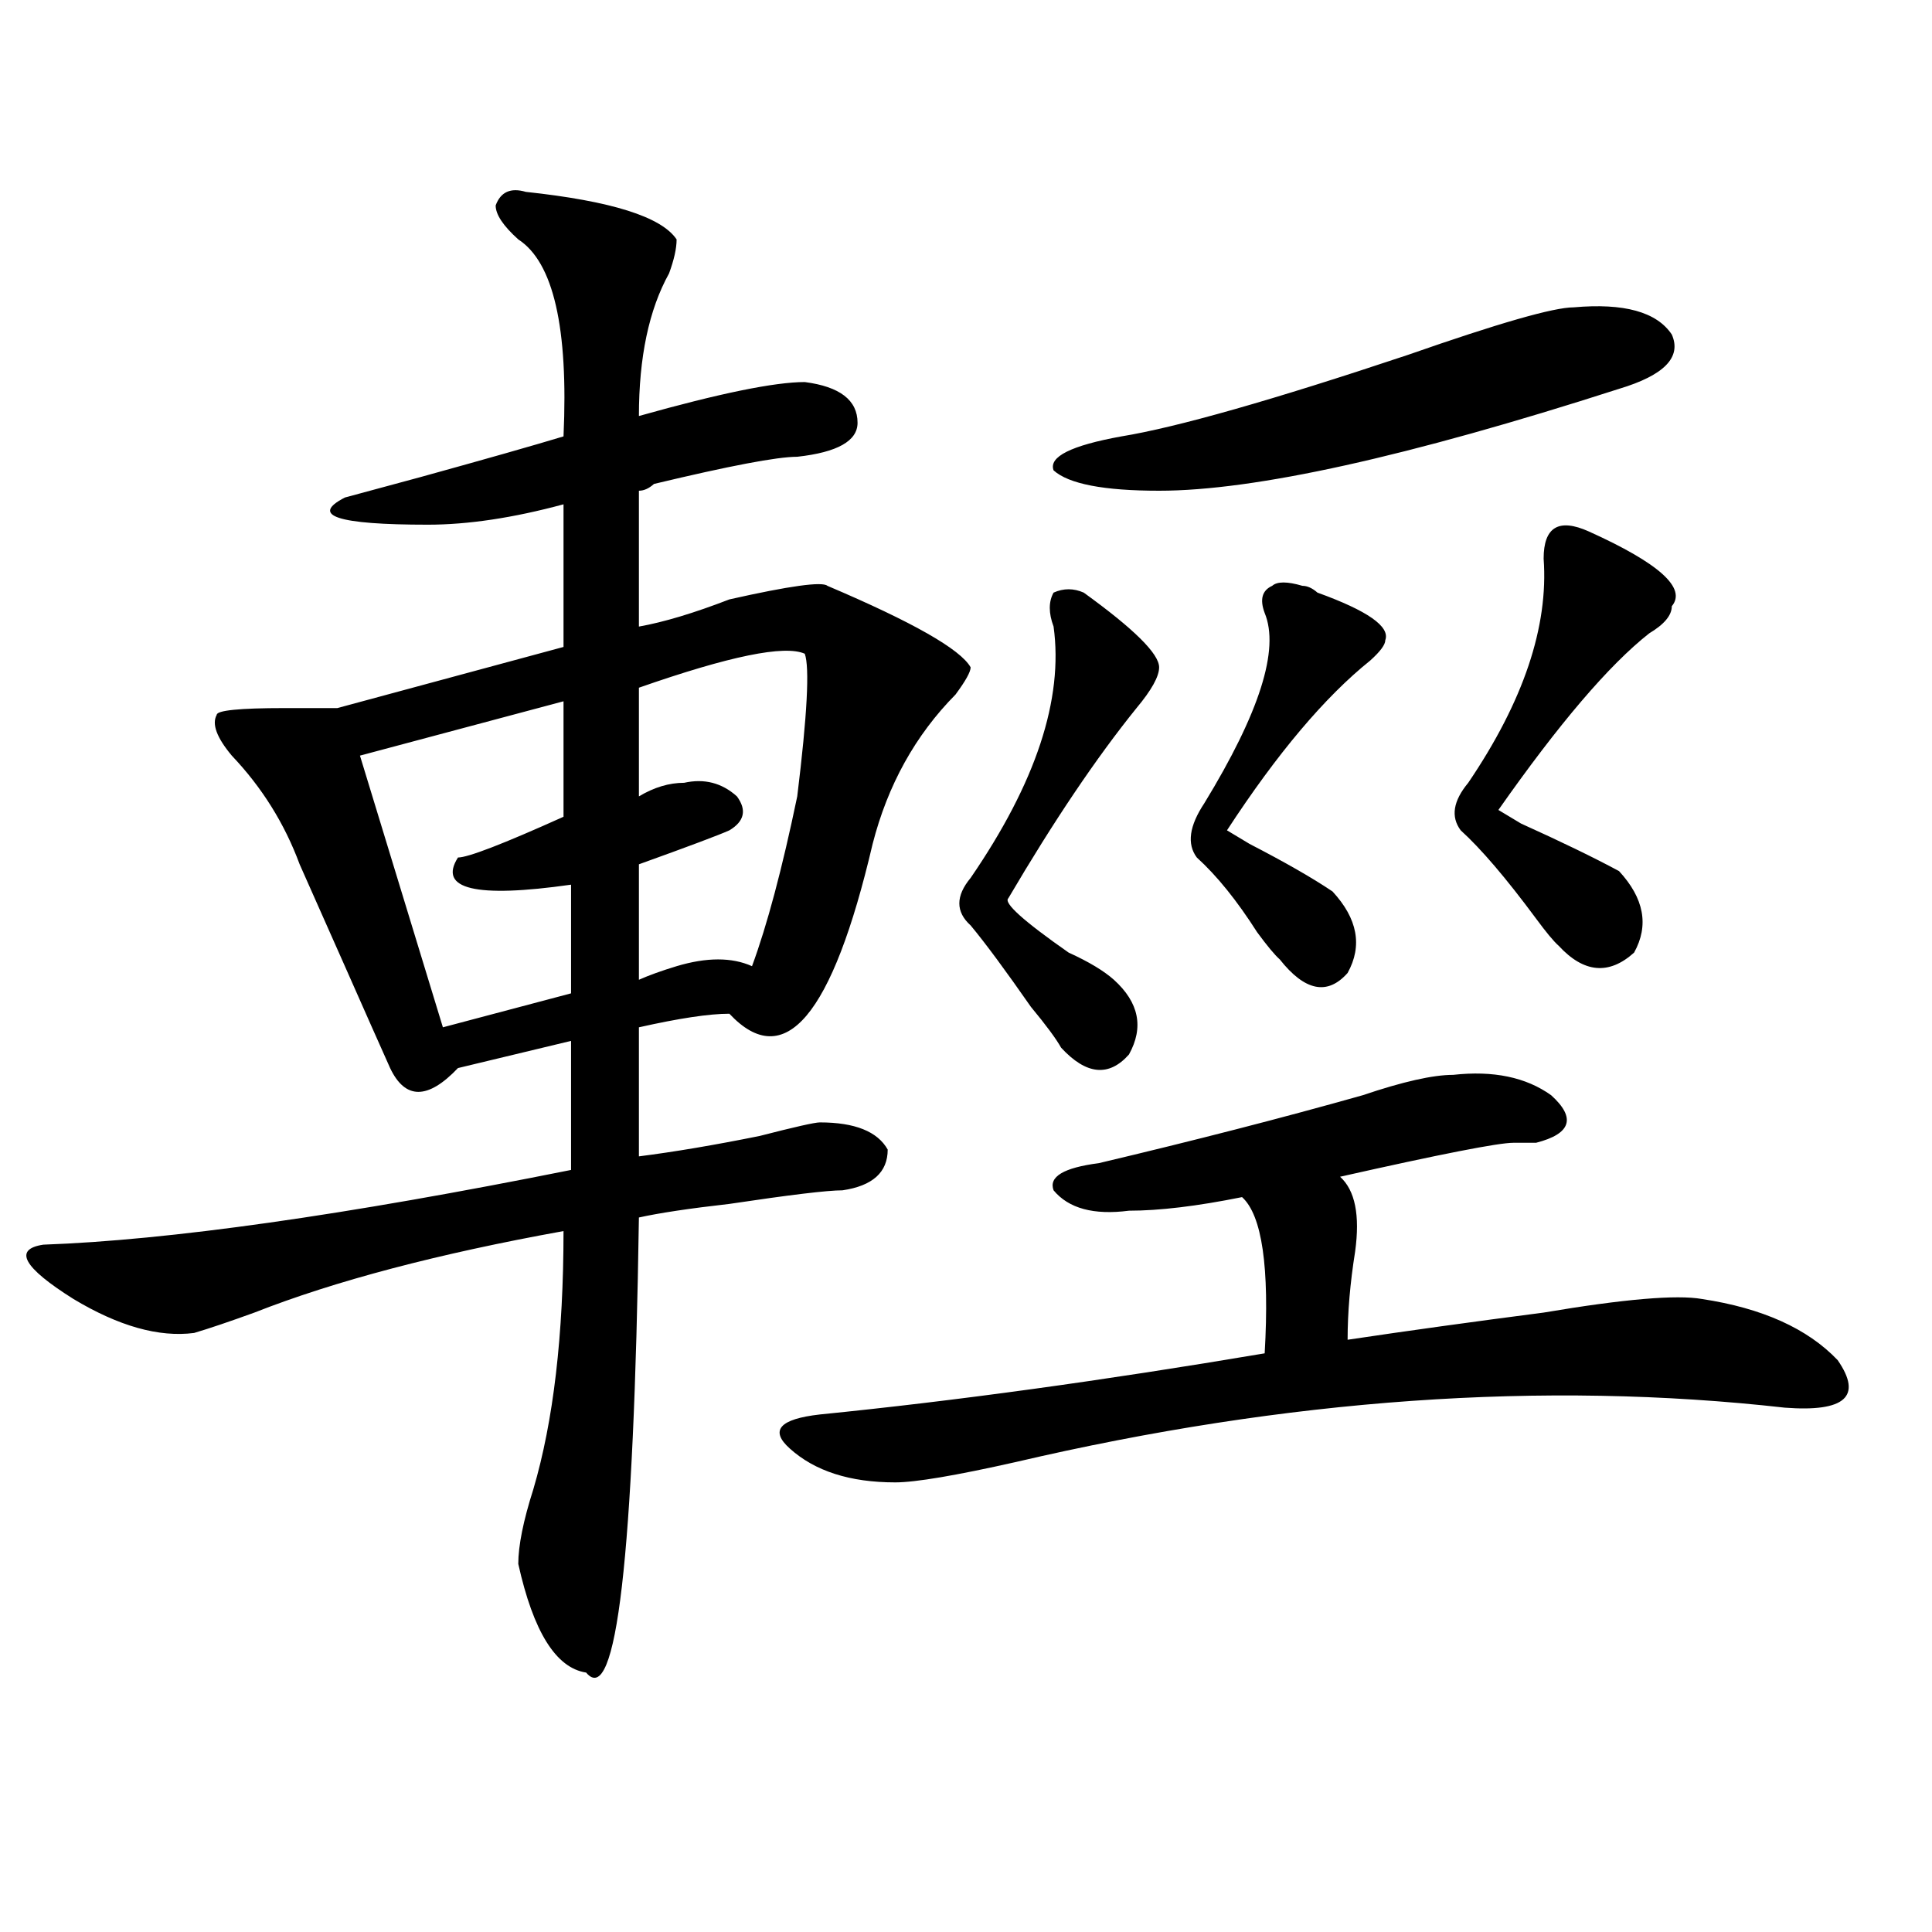 <?xml version="1.0" encoding="utf-8"?>
<!-- Generator: Adobe Illustrator 16.0.0, SVG Export Plug-In . SVG Version: 6.00 Build 0)  -->
<!DOCTYPE svg PUBLIC "-//W3C//DTD SVG 1.1//EN" "http://www.w3.org/Graphics/SVG/1.1/DTD/svg11.dtd">
<svg version="1.1" id="图层_1" xmlns="http://www.w3.org/2000/svg" xmlns:xlink="http://www.w3.org/1999/xlink" x="0px" y="0px"
	 width="1000px" height="1000px" viewBox="0 0 1000 1000" enable-background="new 0 0 1000 1000" xml:space="preserve">
<path d="M272.164,99.313c44.207,4.725,70.242,12.909,78.047,24.609c0,4.725-1.341,10.547-3.902,17.578
	c-10.426,18.787-15.609,43.396-15.609,73.828c41.585-11.7,70.242-17.578,85.852-17.578c18.171,2.362,27.316,9.394,27.316,21.094
	c0,9.394-10.426,15.271-31.219,17.578c-10.426,0-35.121,4.725-74.145,14.063c-2.621,2.362-5.243,3.516-7.805,3.516v70.313
	c12.988-2.307,28.598-7.031,46.828-14.063c31.219-7.031,48.109-9.338,50.73-7.031c44.207,18.787,68.901,32.85,74.145,42.188
	c0,2.362-2.621,7.031-7.805,14.063c-20.853,21.094-35.121,46.912-42.926,77.344c-20.853,89.1-45.547,118.378-74.145,87.891
	c-10.426,0-26.035,2.362-46.828,7.031v66.797c18.171-2.307,39.023-5.822,62.438-10.547c18.171-4.669,28.598-7.031,31.219-7.031
	c18.171,0,29.878,4.725,35.121,14.063c0,11.756-7.805,18.787-23.414,21.094c-7.805,0-27.316,2.362-58.535,7.031
	c-20.853,2.362-36.462,4.725-46.828,7.031c-2.621,175.781-11.707,254.278-27.316,235.547c-15.609-2.362-27.316-21.094-35.121-56.25
	c0-9.338,2.562-22.247,7.805-38.672c10.366-35.156,15.609-79.65,15.609-133.594c-65.059,11.756-118.411,25.818-159.996,42.188
	c-13.048,4.725-23.414,8.24-31.219,10.547c-18.231,2.362-39.023-3.516-62.438-17.578c-26.036-16.369-31.219-25.763-15.609-28.125
	c64.999-2.307,156.094-15.216,273.164-38.672v-66.797l-58.535,14.063c-15.609,16.425-27.316,16.425-35.121,0
	c-5.244-11.7-13.048-29.278-23.414-52.734c-10.426-23.4-18.231-40.979-23.414-52.734c-7.805-21.094-19.512-39.825-35.121-56.25
	c-7.805-9.338-10.426-16.369-7.805-21.094c0-2.307,11.707-3.516,35.121-3.516c10.366,0,19.512,0,27.316,0l117.07-31.641v-73.828
	c-26.035,7.031-49.449,10.547-70.242,10.547c-46.828,0-61.157-4.669-42.926-14.063l39.023-10.547
	c33.78-9.338,58.535-16.369,74.144-21.094c2.562-56.25-5.243-90.197-23.414-101.953c-7.805-7.031-11.707-12.854-11.707-17.578
	C259.116,99.313,264.359,97.006,272.164,99.313z M291.676,362.984l-105.363,28.125l42.926,140.625l66.339-17.578v-56.25
	c-49.449,7.031-68.961,2.362-58.535-14.063c5.184,0,23.414-7.031,54.633-21.094V362.984z M416.551,338.375
	c-10.426-4.669-39.023,1.209-85.852,17.578v56.25c7.805-4.669,15.609-7.031,23.414-7.031c10.366-2.307,19.512,0,27.316,7.031
	c5.184,7.031,3.902,12.909-3.902,17.578c-5.243,2.362-20.853,8.24-46.828,17.578v59.766c5.184-2.307,11.707-4.669,19.512-7.031
	c15.609-4.669,28.598-4.669,39.023,0c7.805-21.094,15.609-50.372,23.414-87.891C417.832,370.016,419.112,345.406,416.551,338.375z
	 M752.152,556.344c20.793-2.307,37.683,1.209,50.73,10.547c12.988,11.756,10.366,19.94-7.805,24.609c-2.621,0-6.523,0-11.707,0
	c-7.805,0-37.742,5.878-89.754,17.578c7.805,7.031,10.366,19.94,7.805,38.672c-2.621,16.425-3.902,31.641-3.902,45.703
	c31.219-4.669,64.999-9.338,101.461-14.063c41.585-7.031,68.901-9.338,81.949-7.031c31.219,4.725,54.633,15.271,70.242,31.641
	c12.988,18.787,3.902,26.972-27.316,24.609c-124.875-14.063-257.555-4.669-398.039,28.125
	c-31.219,7.031-52.071,10.547-62.438,10.547c-23.414,0-41.645-5.822-54.633-17.578c-10.426-9.338-5.243-15.216,15.609-17.578
	c70.242-7.031,146.948-17.578,230.238-31.641c2.562-44.494-1.341-71.466-11.707-80.859c-23.414,4.725-42.926,7.031-58.535,7.031
	c-18.23,2.362-31.219-1.153-39.023-10.547c-2.621-7.031,5.184-11.7,23.414-14.063c49.39-11.7,94.938-23.4,136.582-35.156
	C726.117,559.859,741.727,556.344,752.152,556.344z M560.938,306.734c25.976,18.787,39.023,31.641,39.023,38.672
	c0,4.725-3.902,11.756-11.707,21.094c-20.853,25.818-42.926,58.612-66.34,98.438c-2.621,2.362,7.805,11.756,31.219,28.125
	c10.366,4.725,18.171,9.394,23.414,14.063c12.988,11.756,15.609,24.609,7.805,38.672c-10.426,11.756-22.133,10.547-35.121-3.516
	c-2.621-4.669-7.805-11.7-15.609-21.094c-13.048-18.731-23.414-32.794-31.219-42.188c-7.805-7.031-7.805-15.216,0-24.609
	c33.78-49.219,48.109-92.56,42.926-130.078c-2.621-7.031-2.621-12.854,0-17.578C550.512,304.428,555.694,304.428,560.938,306.734z
	 M814.59,159.078c25.976-2.307,42.926,2.362,50.73,14.063c5.184,11.756-3.902,21.094-27.316,28.125
	C728.738,236.422,649.351,254,599.961,254c-28.657,0-46.828-3.516-54.633-10.547c-2.621-7.031,9.086-12.854,35.121-17.578
	c28.598-4.669,78.047-18.731,148.289-42.188C775.566,167.318,804.164,159.078,814.59,159.078z M674.105,303.219
	c2.562,0,5.184,1.209,7.805,3.516c25.976,9.394,37.683,17.578,35.121,24.609c0,2.362-2.621,5.878-7.805,10.547
	c-23.414,18.787-48.169,48.065-74.145,87.891l11.707,7.031c18.171,9.394,32.5,17.578,42.926,24.609
	c12.988,14.063,15.609,28.125,7.805,42.188c-10.426,11.756-22.133,9.394-35.121-7.031c-2.621-2.307-6.523-7.031-11.707-14.063
	c-10.426-16.369-20.853-29.278-31.219-38.672c-5.243-7.031-3.902-16.369,3.902-28.125c28.598-46.856,39.023-79.65,31.219-98.438
	c-2.621-7.031-1.341-11.7,3.902-14.063C661.058,300.912,666.301,300.912,674.105,303.219z M822.395,275.094
	c36.402,16.425,50.73,29.334,42.926,38.672c0,4.725-3.902,9.394-11.707,14.063c-20.853,16.425-46.828,46.912-78.047,91.406
	l11.707,7.031c20.793,9.394,37.683,17.578,50.73,24.609c12.988,14.063,15.609,28.125,7.805,42.188
	c-13.048,11.756-26.035,10.547-39.023-3.516c-2.621-2.307-6.523-7.031-11.707-14.063c-15.609-21.094-28.657-36.31-39.023-45.703
	c-5.243-7.031-3.902-15.216,3.902-24.609c28.598-42.188,41.585-80.859,39.023-116.016
	C798.98,272.787,806.785,268.063,822.395,275.094z"/>
</svg>
